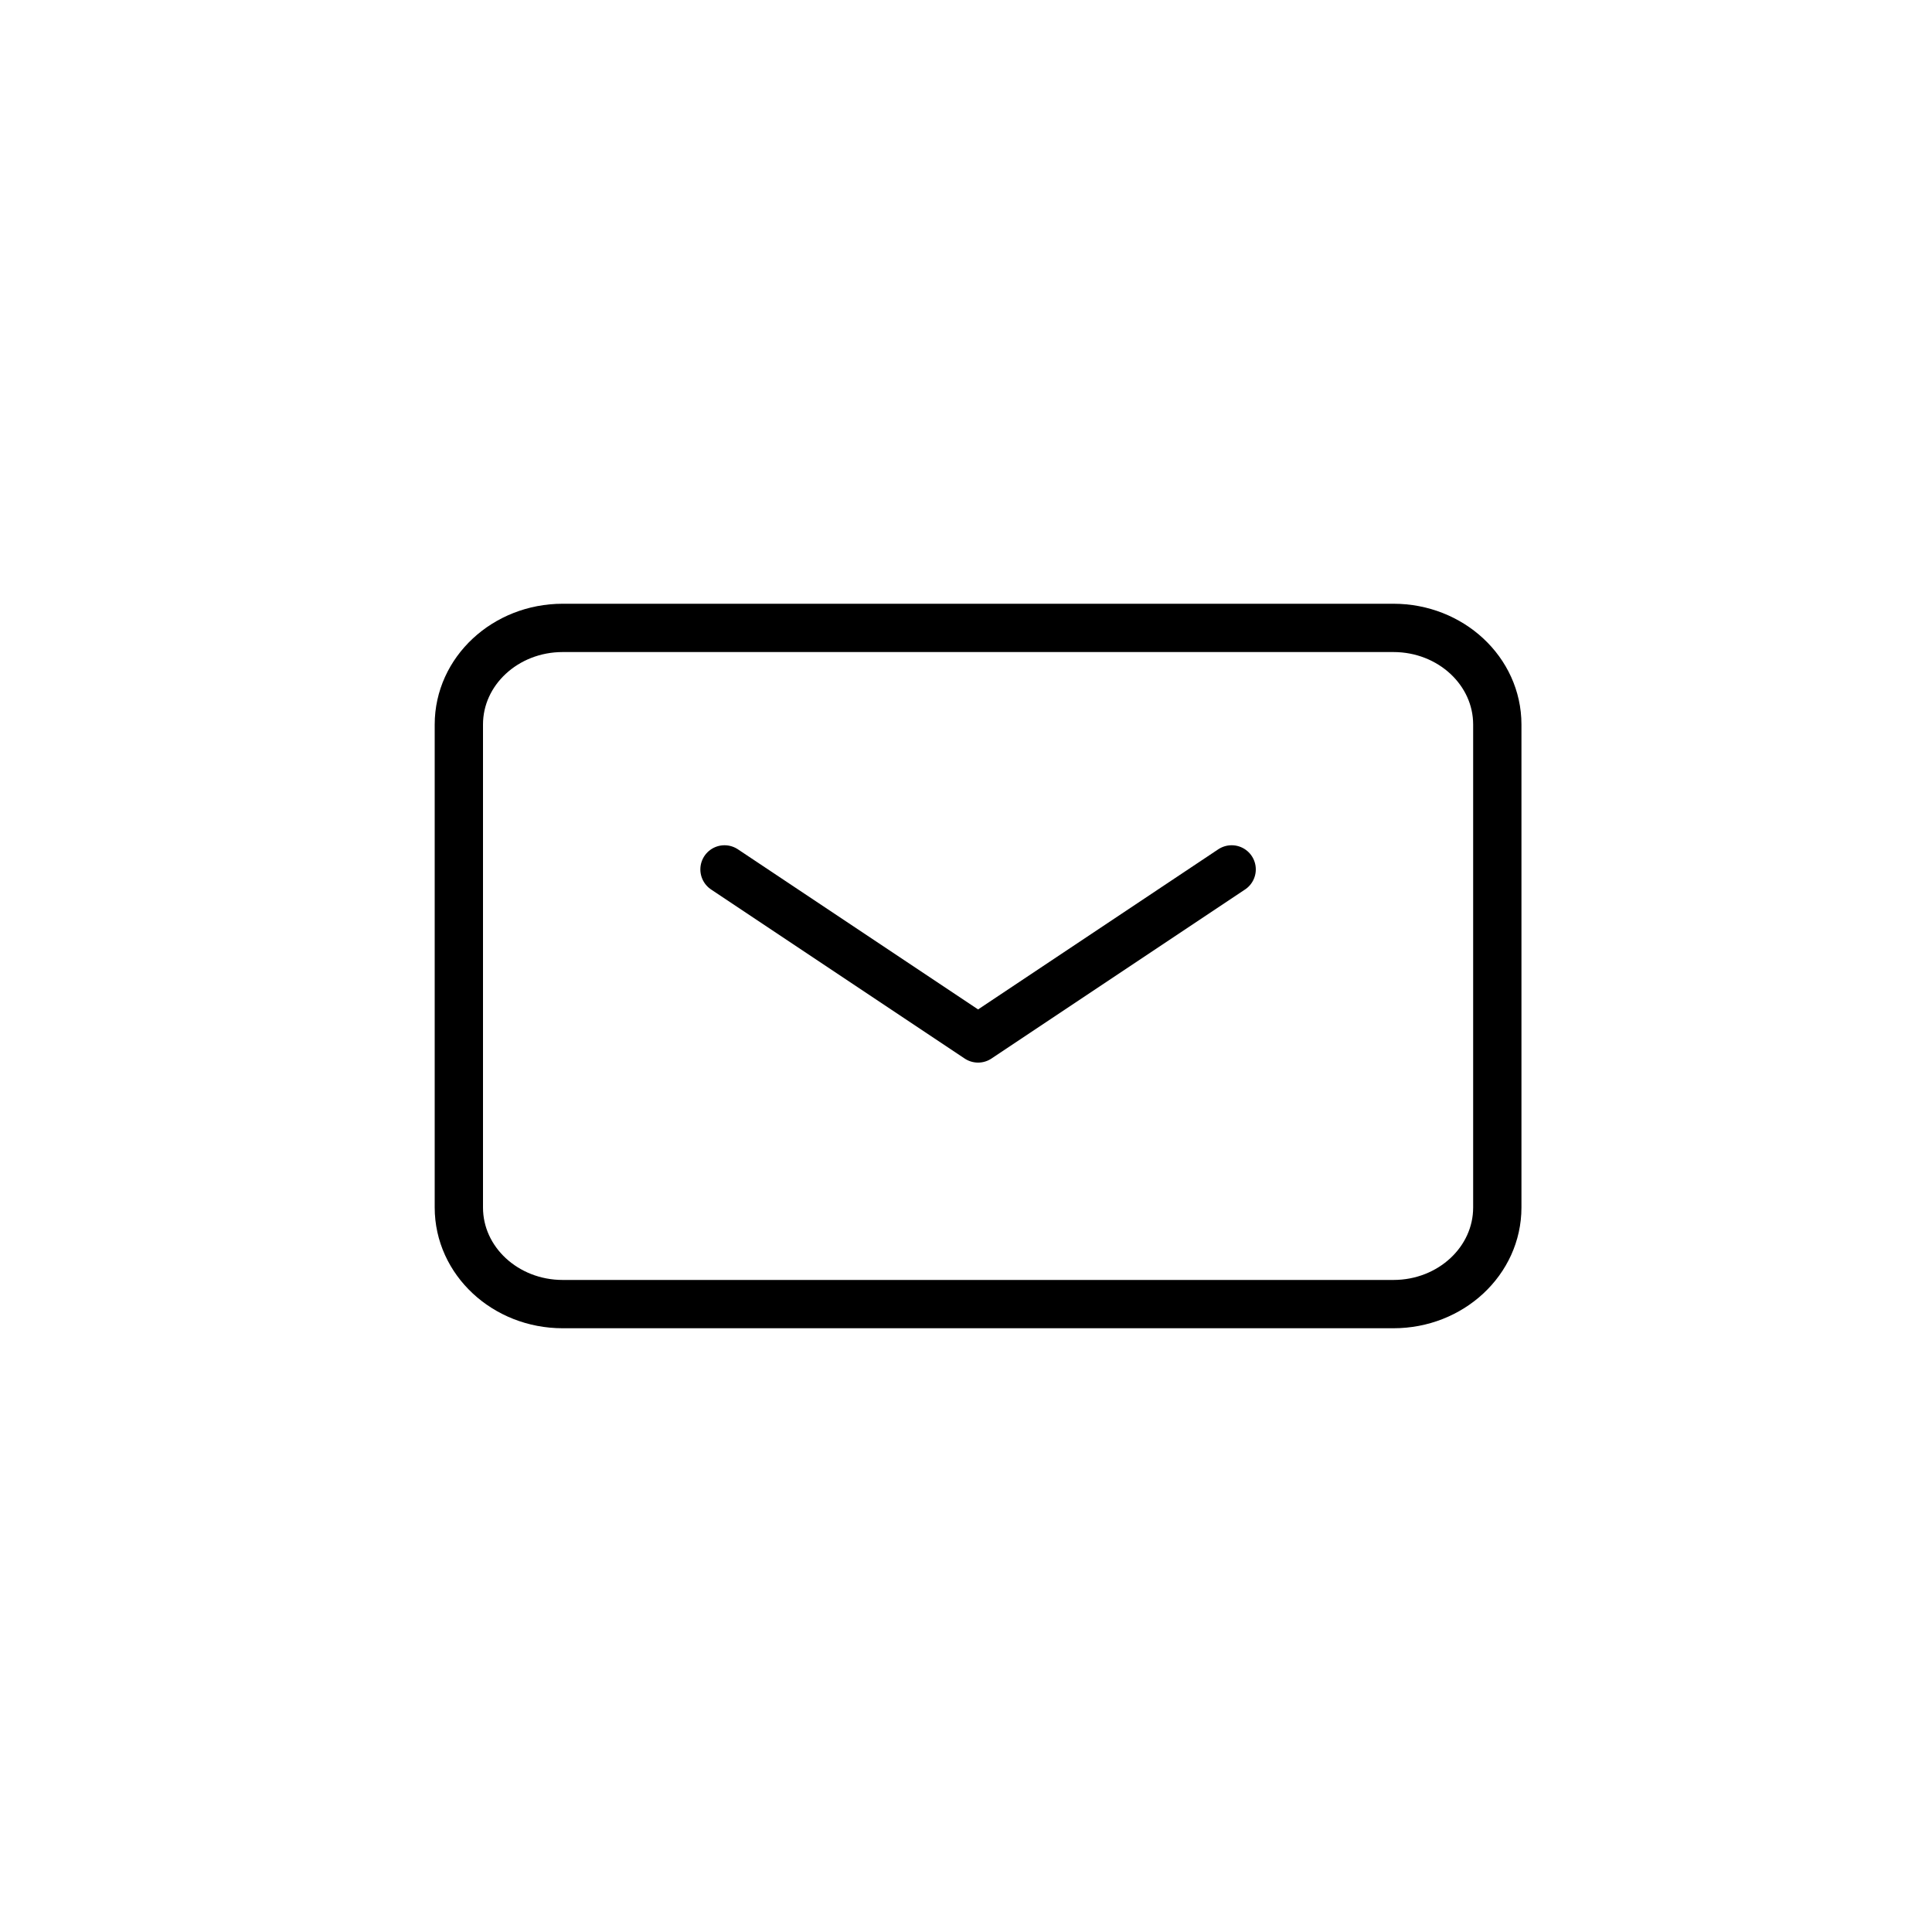 <svg width="80" height="80" viewBox="0 0 80 80" fill="none" xmlns="http://www.w3.org/2000/svg">
<path d="M30 36L40.5 43L51 36" stroke="black" stroke-width="2" stroke-linecap="round" stroke-linejoin="round"/>
<path d="M19 50V30C19 27.791 20.925 26 23.3 26H57.7C60.075 26 62 27.791 62 30V50C62 52.209 60.075 54 57.7 54H23.3C20.925 54 19 52.209 19 50Z" stroke="black" stroke-width="2"/>
</svg>
